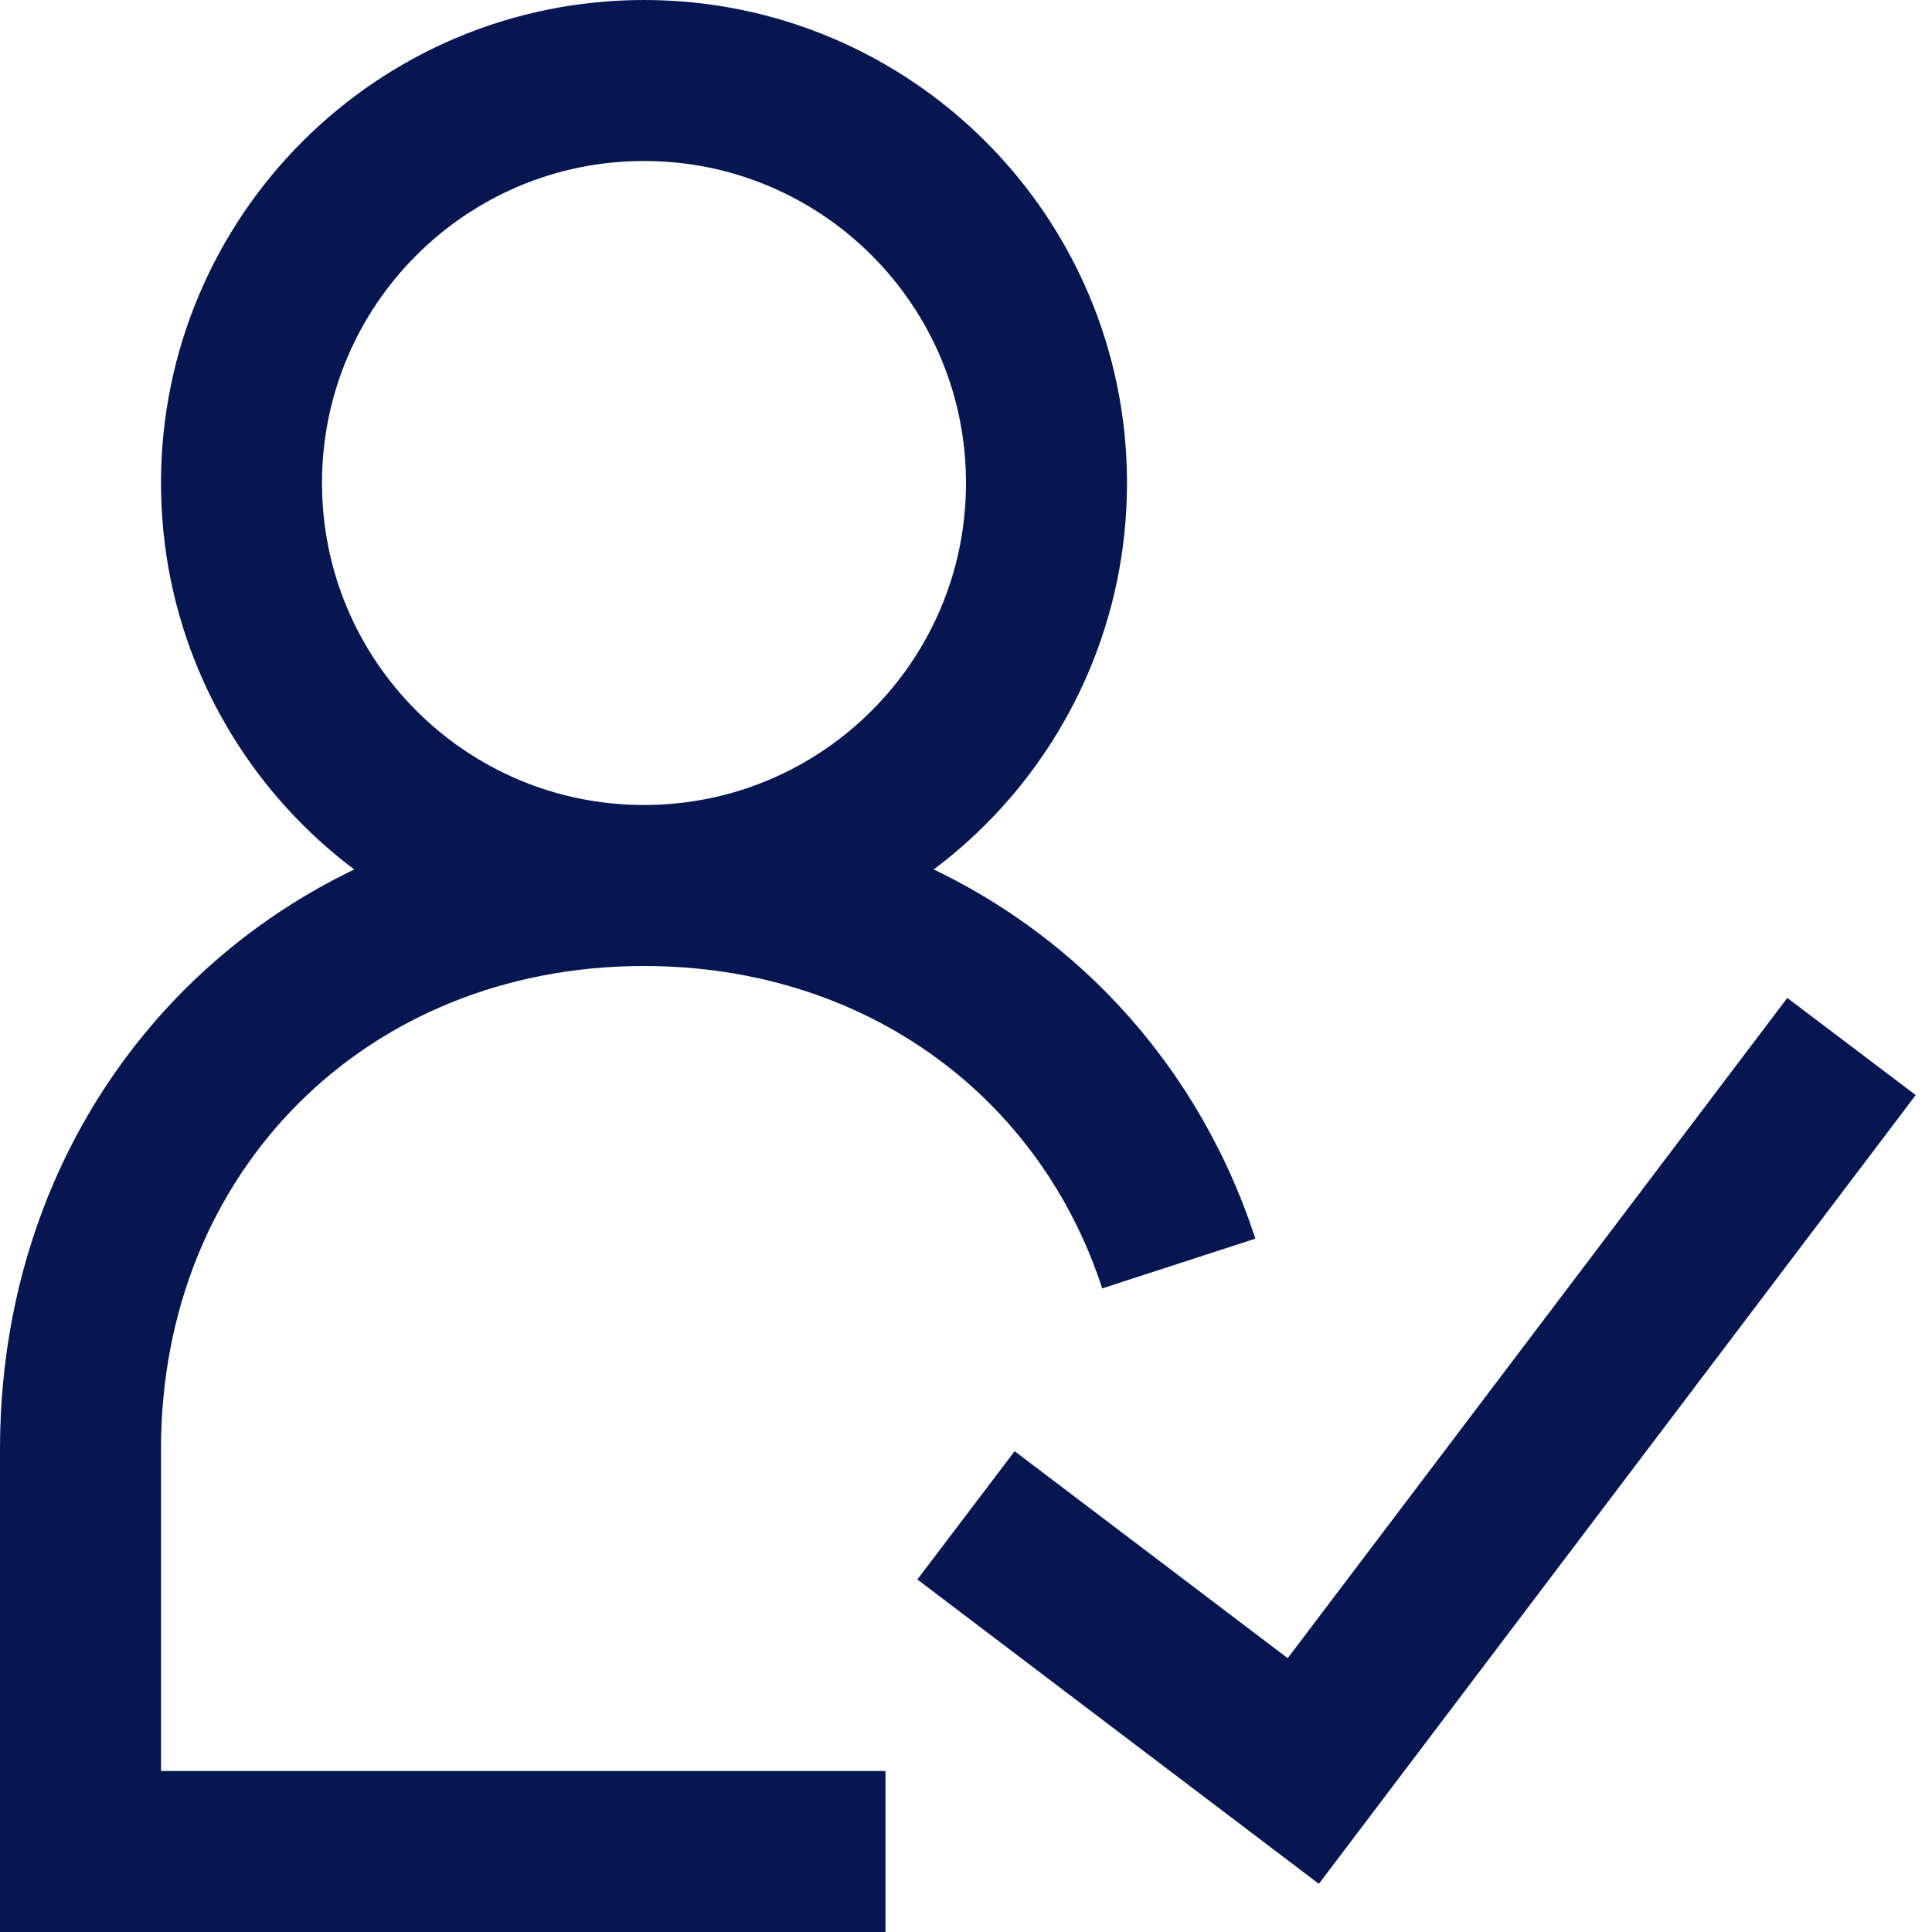 <!DOCTYPE svg PUBLIC "-//W3C//DTD SVG 1.1//EN" "http://www.w3.org/Graphics/SVG/1.1/DTD/svg11.dtd">
<!-- Uploaded to: SVG Repo, www.svgrepo.com, Transformed by: SVG Repo Mixer Tools -->
<svg width="800px" height="800px" viewBox="0 0 24 24" xmlns="http://www.w3.org/2000/svg" fill="#051650">
<g id="SVGRepo_bgCarrier" stroke-width="0"/>
<g id="SVGRepo_tracerCarrier" stroke-linecap="round" stroke-linejoin="round"/>
<g id="SVGRepo_iconCarrier"> <path fill="none" stroke="#051650" stroke-width="2" d="M8,11 C10.761,11 13,8.761 13,6 C13,3.239 10.761,1 8,1 C5.239,1 3,3.239 3,6 C3,8.761 5.239,11 8,11 Z M14.643,15.696 C14.309,14.668 13.752,13.76 13.023,13.023 C11.772,11.759 10.013,11 8,11 C4,11 1,14 1,18 L1,23 L11,23 M12,18.824 L16.19,22 L23,13"/> </g>
</svg>